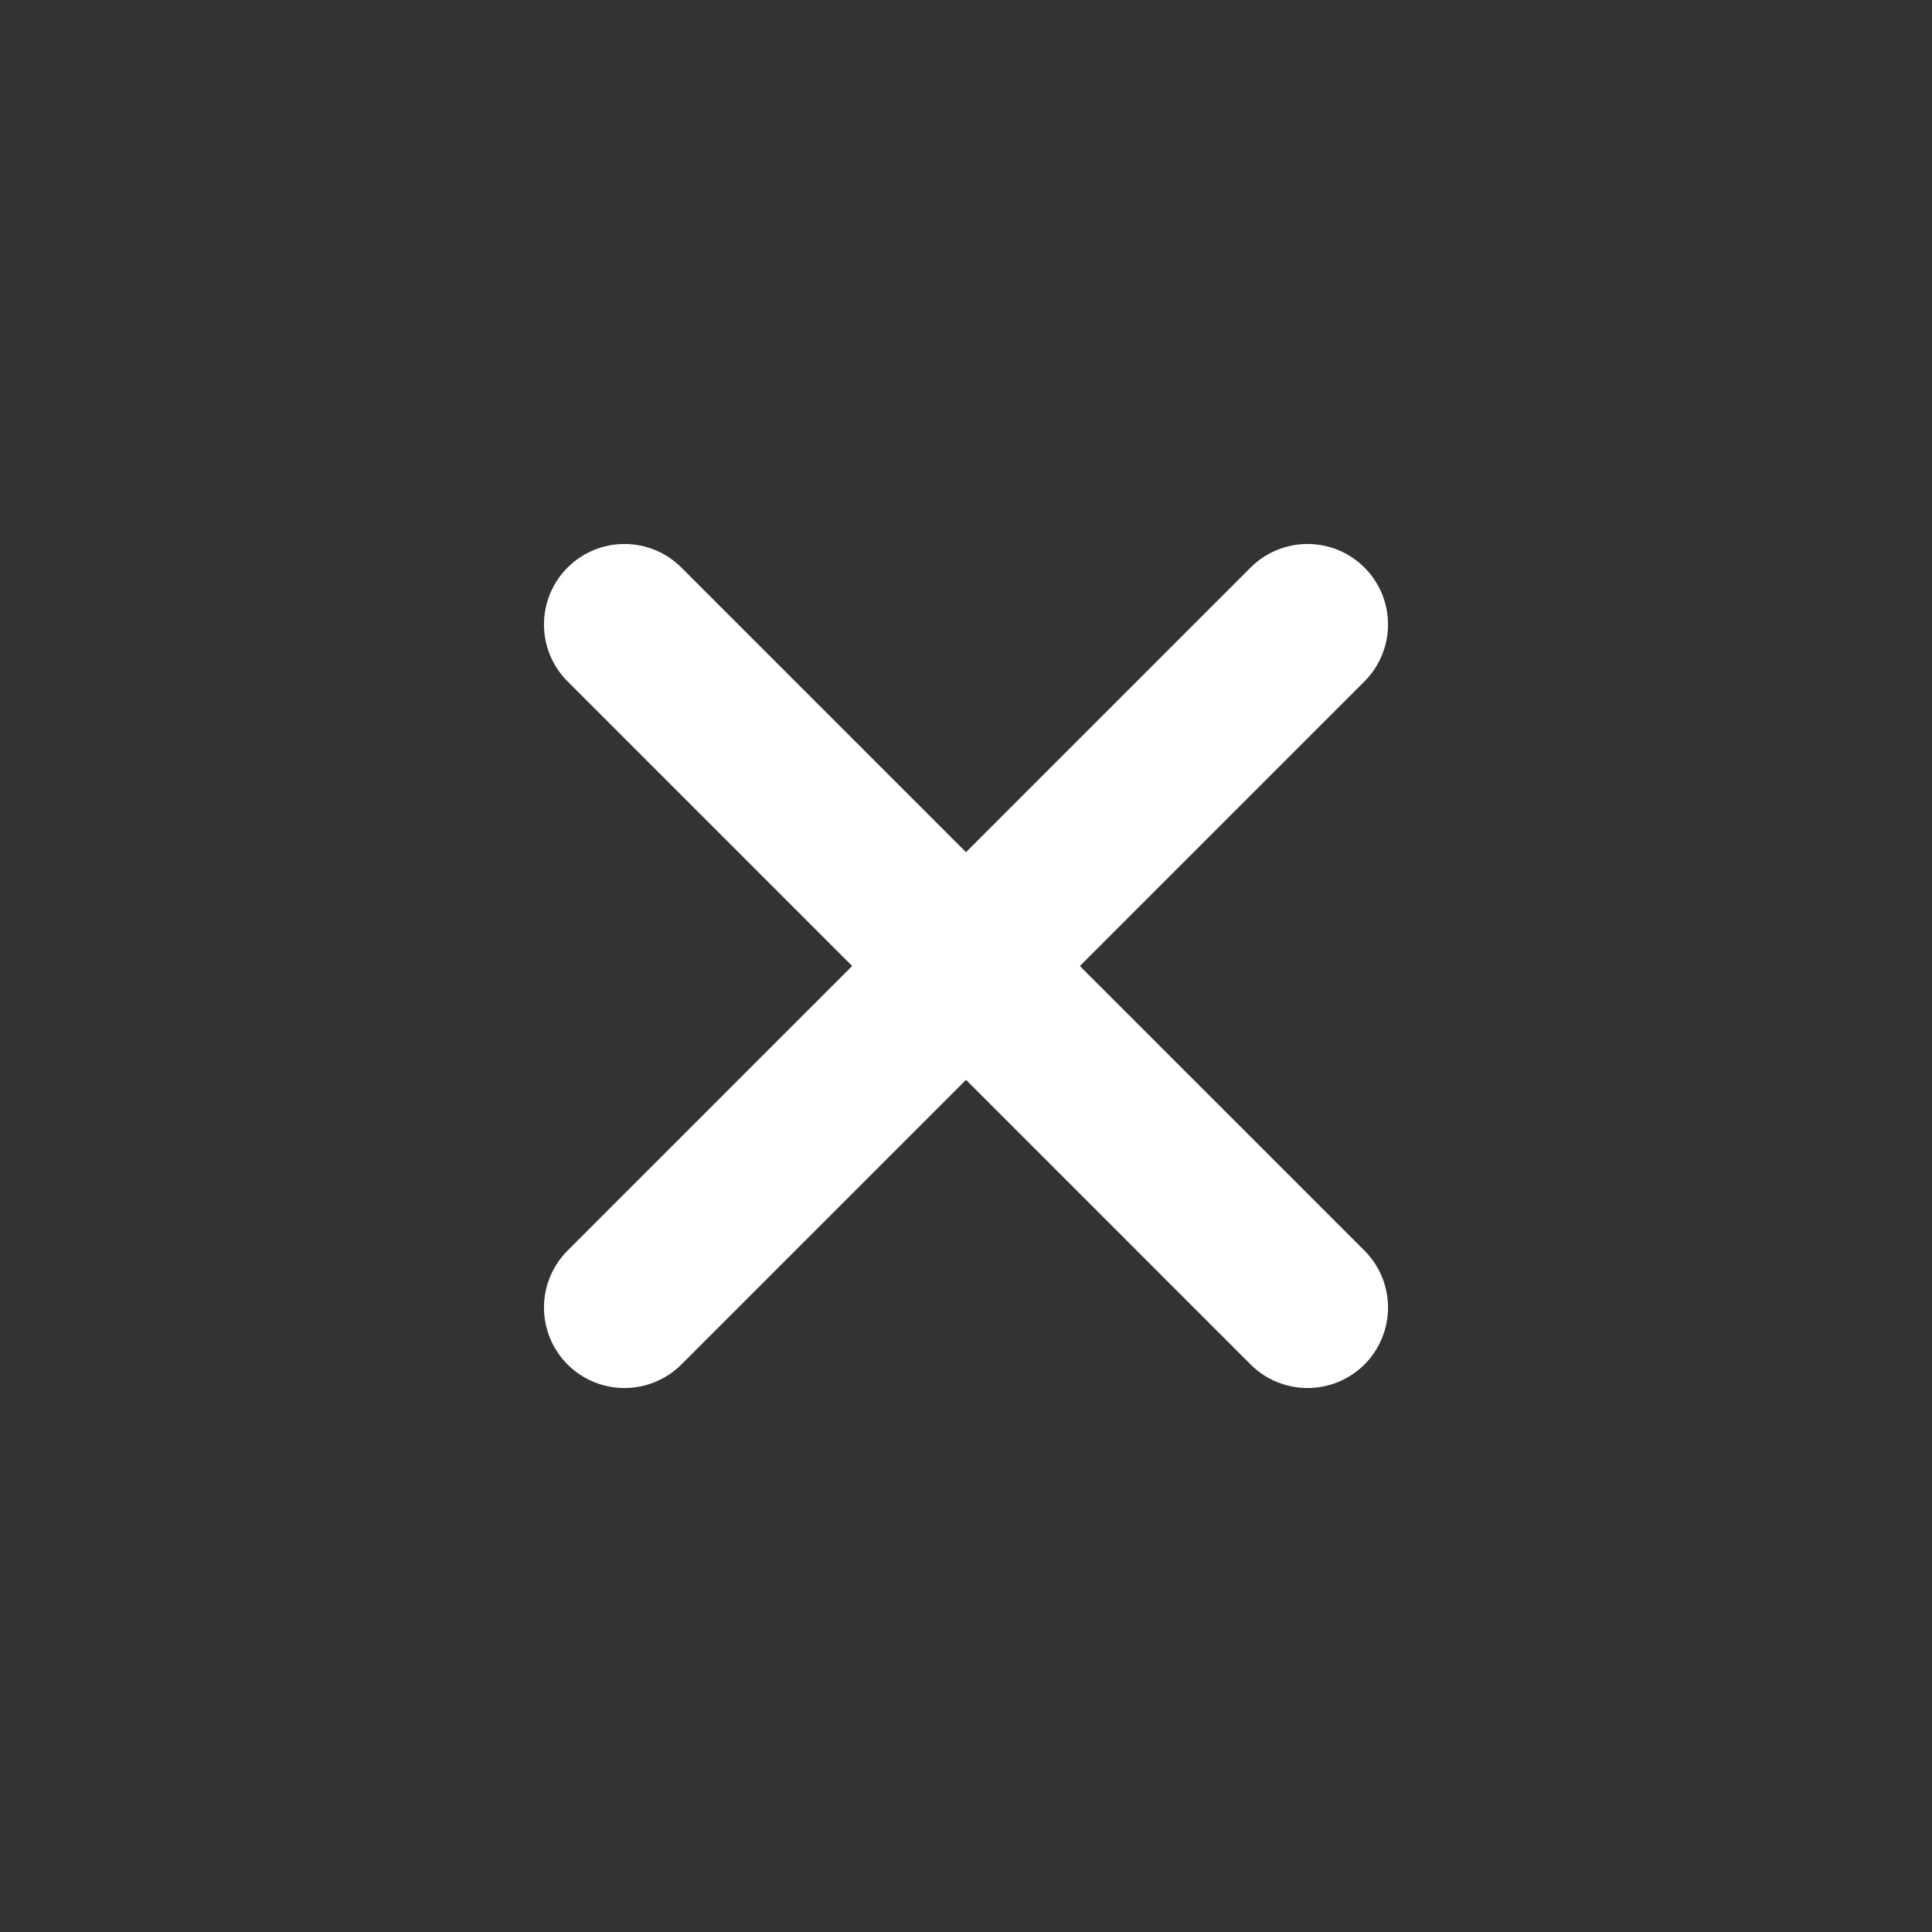 <svg xmlns="http://www.w3.org/2000/svg" width="48" height="48" viewBox="0 0 48 48" fill="none">
    <rect x="0" y="0" width="48" height="48" fill="#333333" stroke="none"/>
    <path d="M31.071 14.101L14.101 31.071C13.726 31.446 13.515 31.955 13.515 32.485C13.515 33.016 13.726 33.524 14.101 33.9C14.476 34.275 14.984 34.485 15.515 34.485C16.045 34.485 16.554 34.275 16.929 33.9L33.9 16.929C34.275 16.554 34.485 16.045 34.485 15.515C34.485 14.984 34.275 14.476 33.9 14.101C33.525 13.725 33.016 13.515 32.485 13.515C31.955 13.515 31.446 13.725 31.071 14.101Z" fill="white"/>
    <path d="M16.929 14.101L33.9 31.071C34.275 31.446 34.485 31.955 34.485 32.485C34.485 33.016 34.275 33.524 33.9 33.9C33.524 34.275 33.016 34.485 32.485 34.485C31.955 34.485 31.446 34.275 31.071 33.9L14.101 16.929C13.725 16.554 13.515 16.045 13.515 15.515C13.515 14.984 13.725 14.476 14.101 14.101C14.476 13.725 14.984 13.515 15.515 13.515C16.045 13.515 16.554 13.725 16.929 14.101Z" fill="white"/>
</svg>